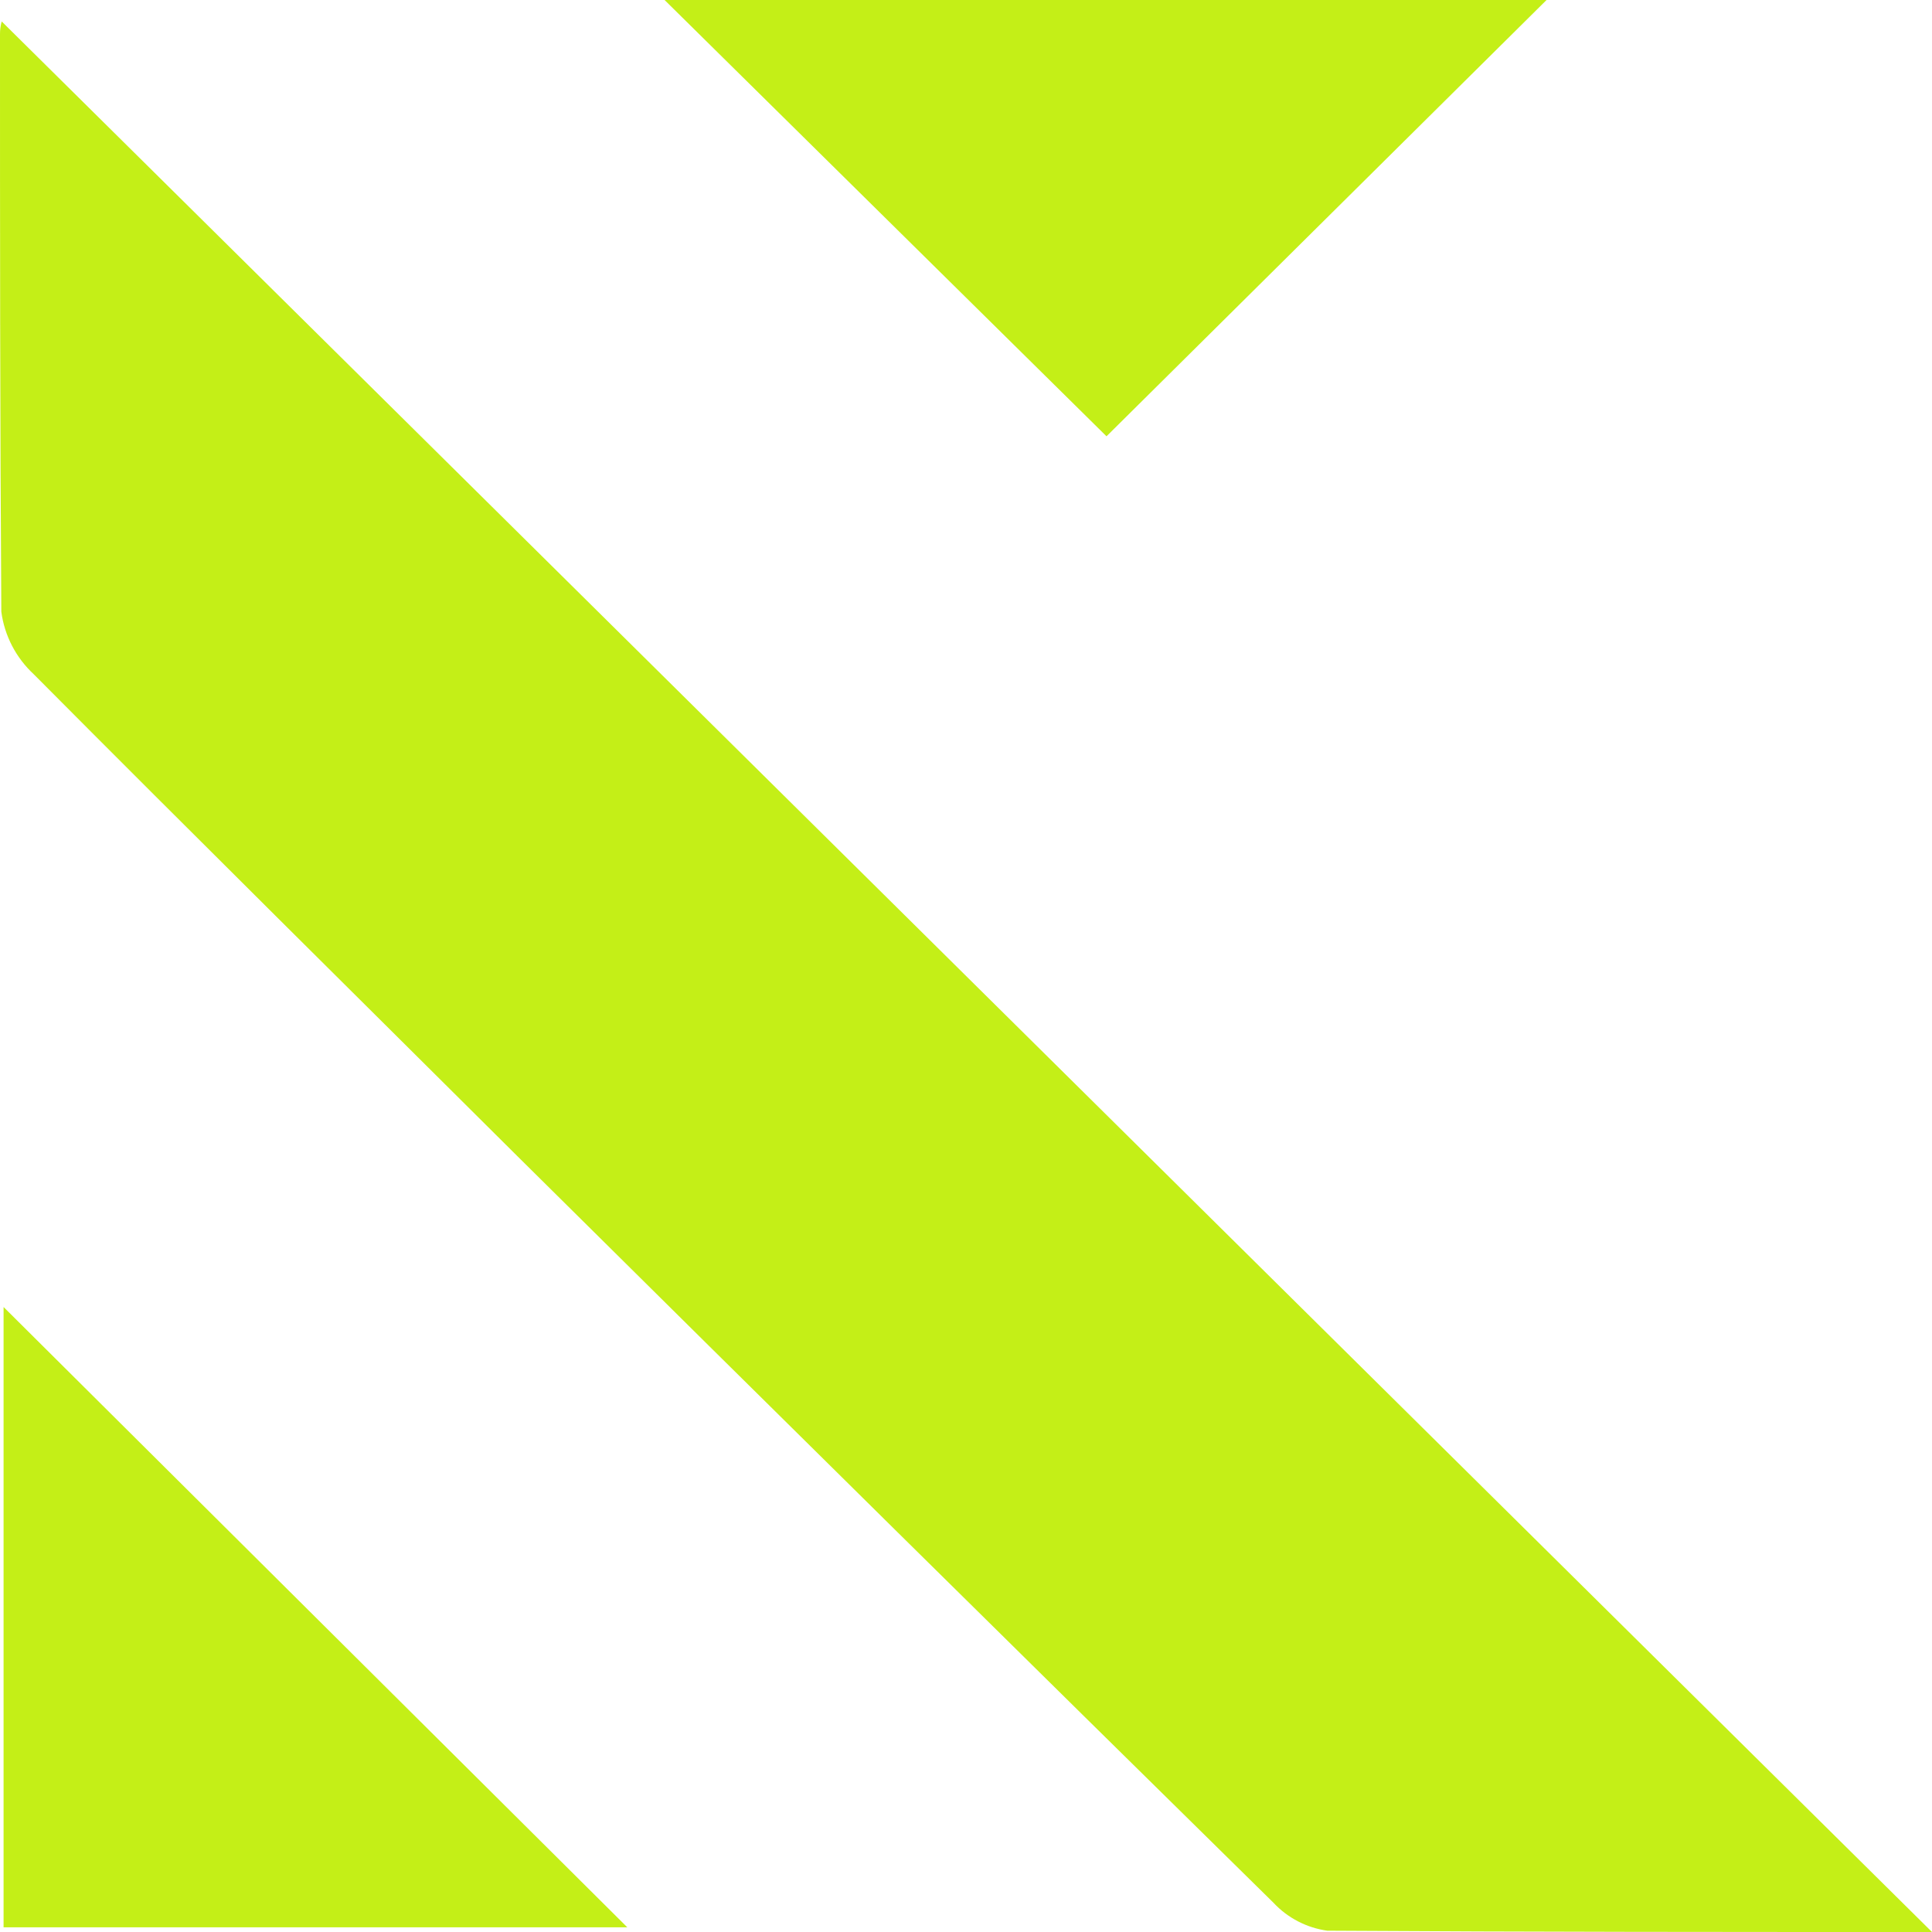 <svg width="120" height="120" viewBox="0 0 120 120" fill="none" xmlns="http://www.w3.org/2000/svg">
    <path d="M120 120C107.655 120 95.041 120 82.439 119.919C81.156 119.739 79.975 119.125 79.096 118.182C63.408 102.748 47.751 87.288 32.125 71.801C22.095 61.818 12.053 51.893 2.093 41.876C0.99 40.852 0.279 39.481 0.082 37.996C6.57074e-05 26.045 6.57074e-05 14.082 6.57074e-05 2.131C-0.002 1.861 0.034 1.592 0.105 1.332L120 120Z" fill="#C4EF17"/>
    <path d="M68.727 27.099L41.278 0H96.059L68.727 27.099Z" fill="#C4EF17"/>
    <path d="M0.222 119.71V81.181L38.964 119.71H0.222Z" fill="#C4EF17"/>
</svg>